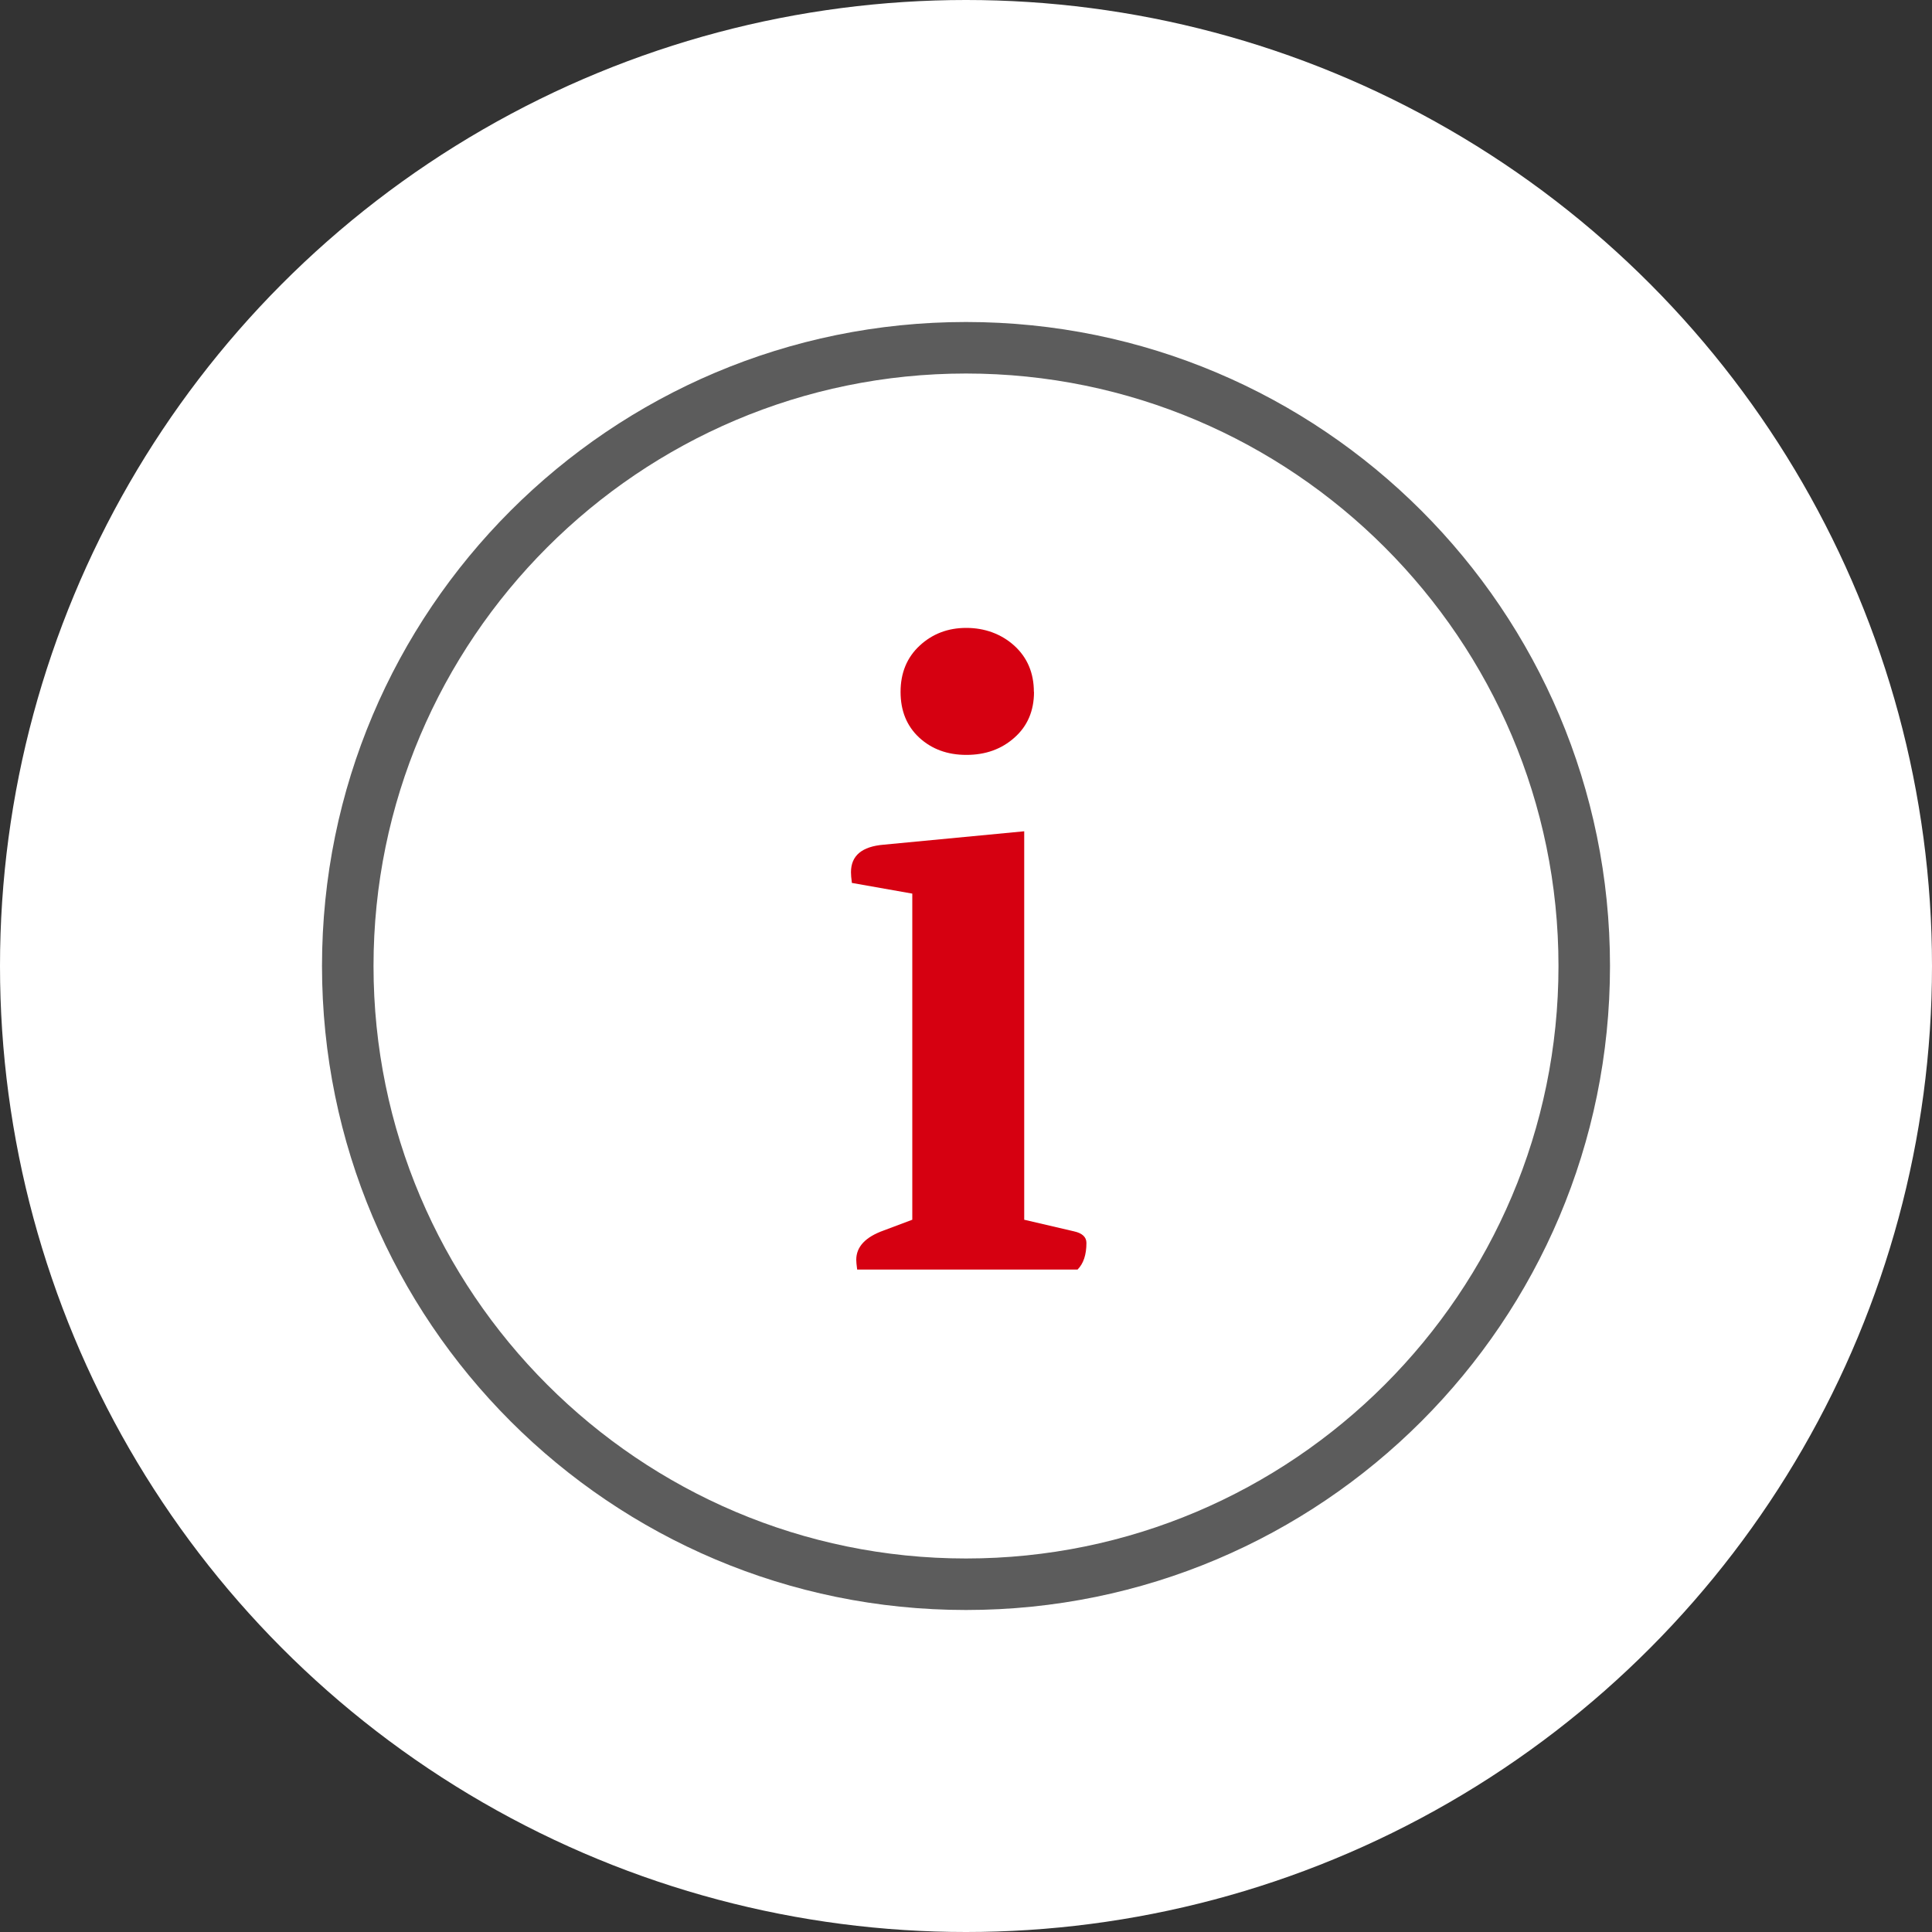 <?xml version="1.0" encoding="UTF-8"?>
<svg xmlns="http://www.w3.org/2000/svg" id="c" width="150" height="150" viewBox="0 0 150 150">
  <rect x="0" y="0" width="150" height="150" fill="#333333" stroke="none"/>
  <circle id="d" cx="75" cy="75" r="75" fill="#fff"></circle>
  <path d="m79.52,94.7l3.86.9c.64.14.97.44.97.9,0,.92-.23,1.61-.69,2.07h-17.11c-.05-.37-.07-.62-.07-.76,0-1.01.71-1.77,2.14-2.28l2.21-.83v-25.32l-4.69-.83c-.05-.37-.07-.64-.07-.83,0-1.29.85-2,2.55-2.14l10.9-1.04v30.15Zm.76-40.98c0,1.47-.51,2.66-1.52,3.55-1.01.9-2.25,1.34-3.73,1.34s-2.69-.45-3.66-1.34c-.97-.9-1.45-2.08-1.45-3.55s.49-2.67,1.48-3.59c.99-.92,2.2-1.38,3.62-1.38s2.71.46,3.73,1.38c1.01.92,1.52,2.12,1.52,3.59Z" fill="#d60011"></path>
  <path d="m75,29c25.36,0,46,20.64,46,46s-20.64,46-46,46-46-20.64-46-46,20.64-46,46-46m0-4c-27.61,0-50,22.39-50,50s22.39,50,50,50,50-22.39,50-50-22.39-50-50-50h0Z" fill="#5c5c5c"></path>
</svg>
